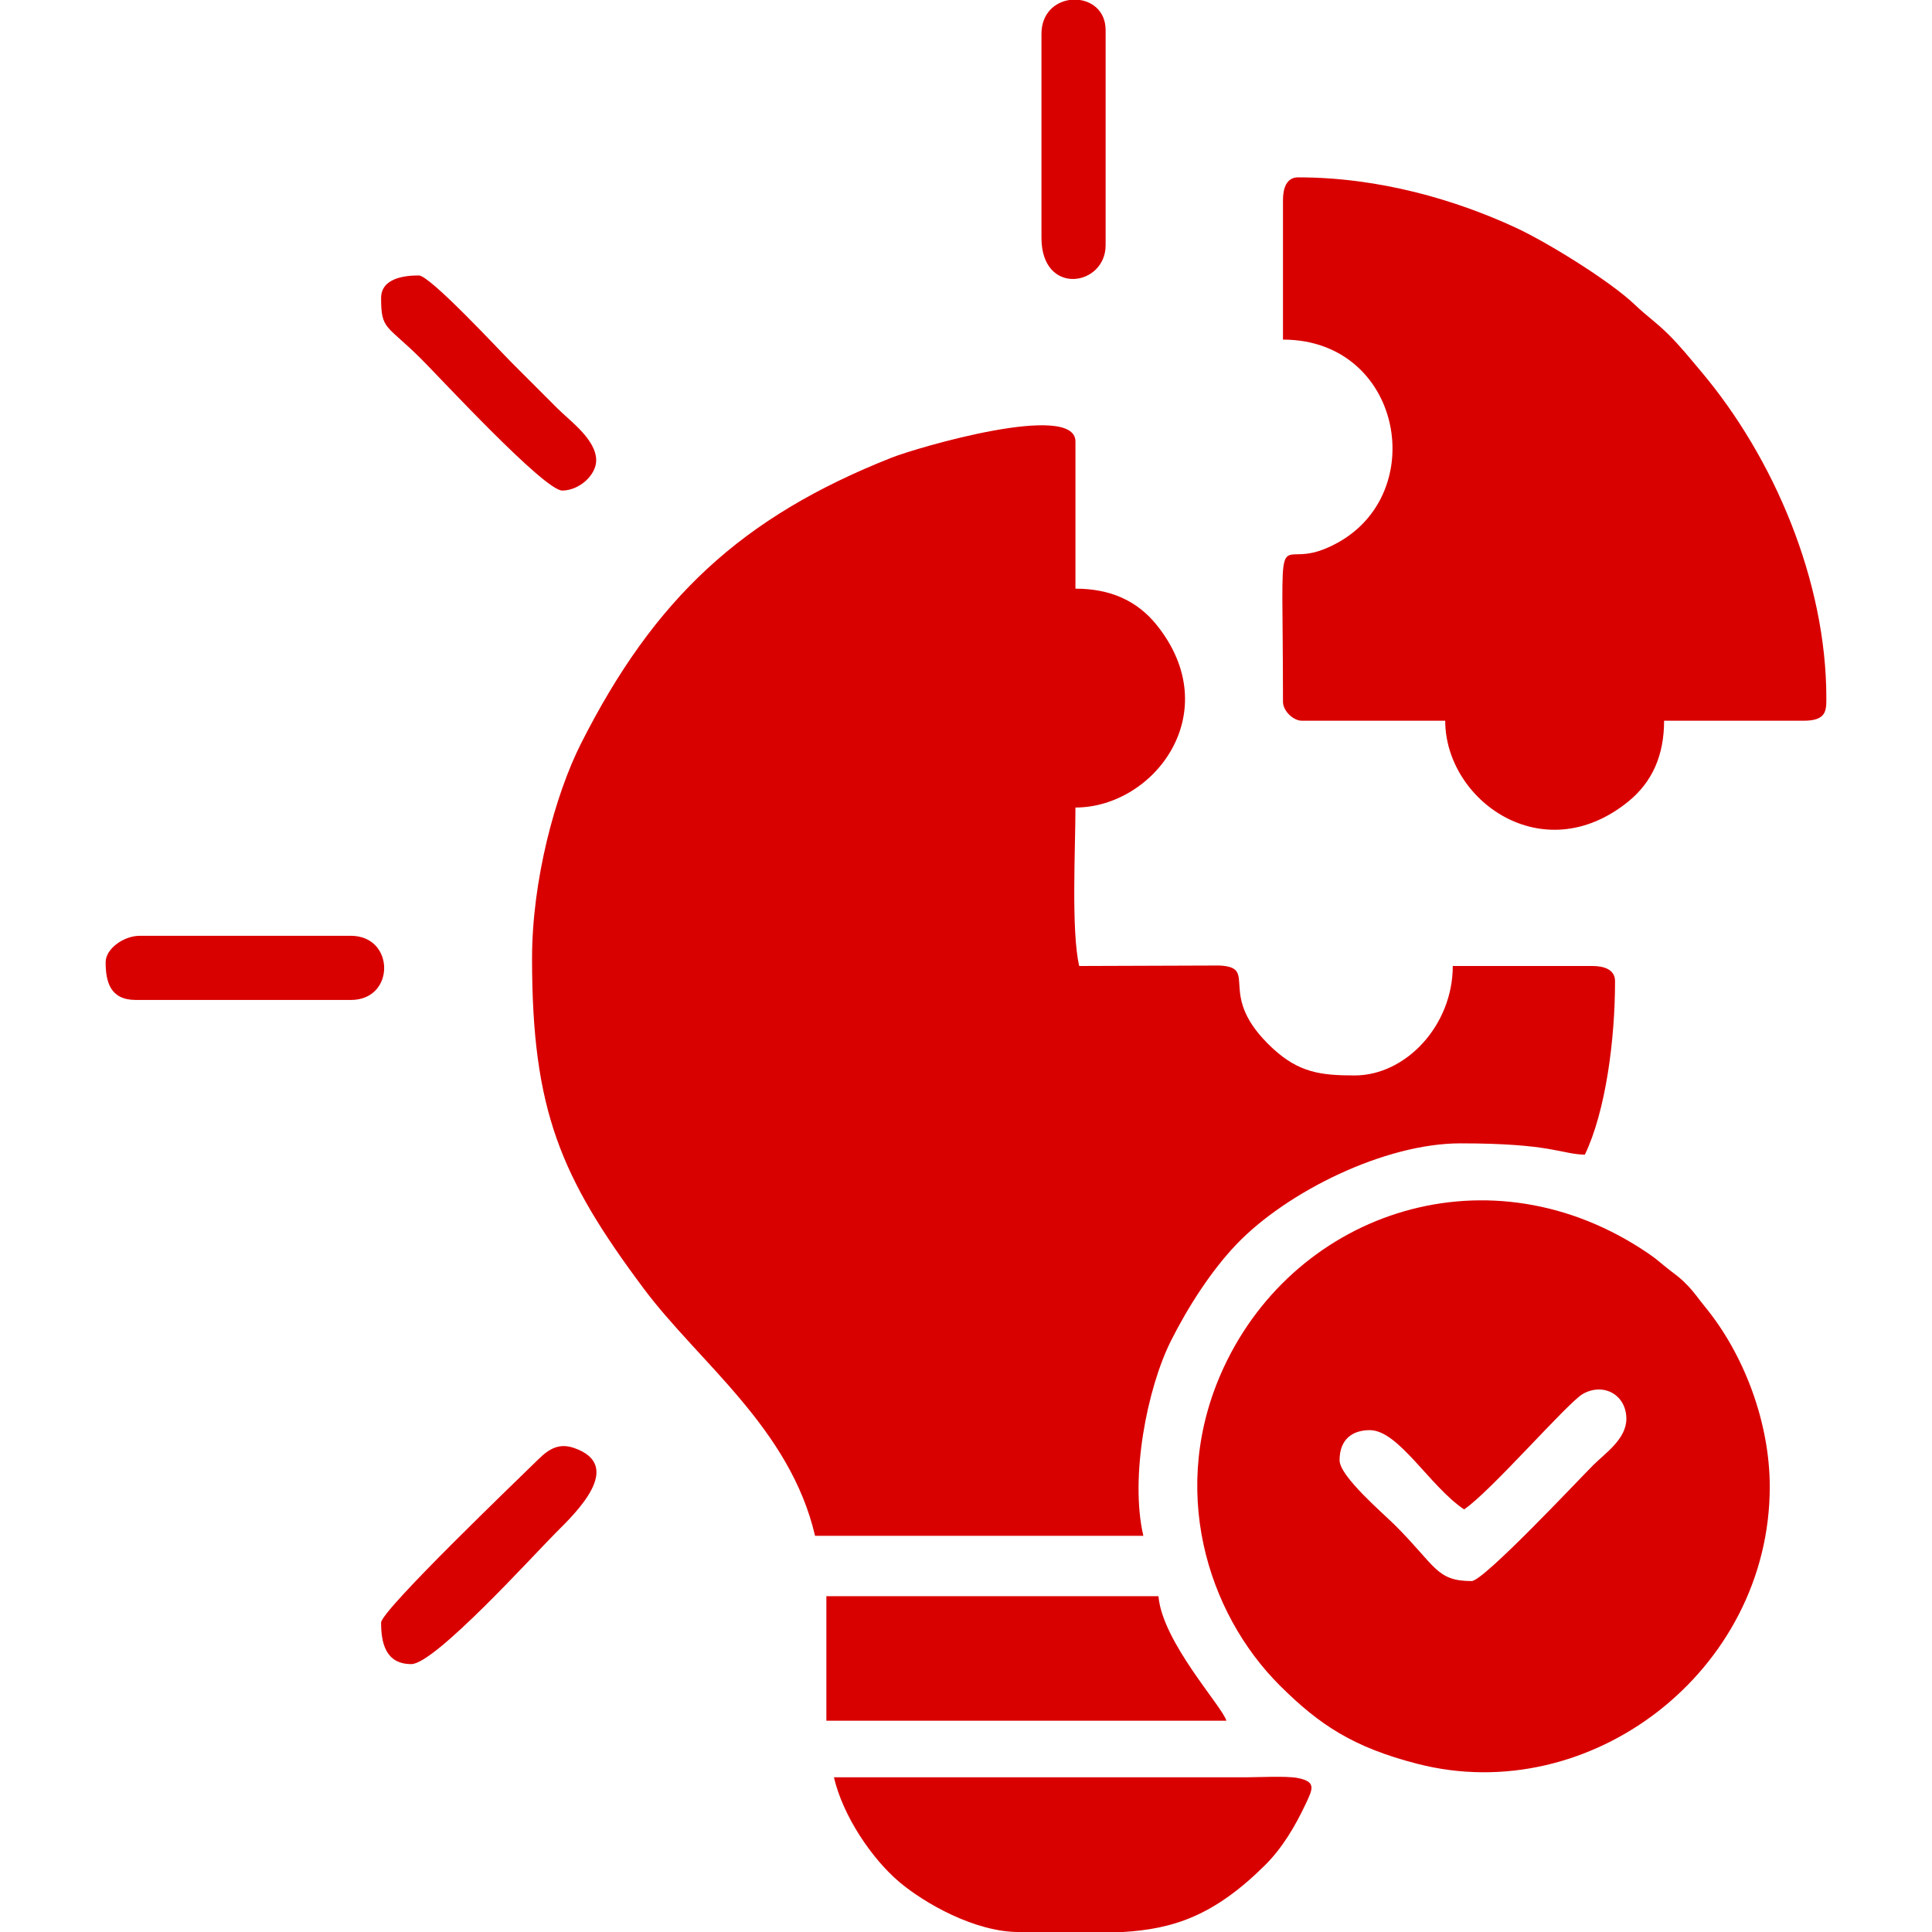 <?xml version="1.0" encoding="UTF-8"?>
<!DOCTYPE svg PUBLIC "-//W3C//DTD SVG 1.1//EN" "http://www.w3.org/Graphics/SVG/1.1/DTD/svg11.dtd">
<!-- Creator: CorelDRAW 2021 (64 Bit) -->
<svg xmlns="http://www.w3.org/2000/svg" xml:space="preserve" width="8.467mm" height="8.467mm" version="1.1" style="shape-rendering:geometricPrecision; text-rendering:geometricPrecision; image-rendering:optimizeQuality; fill-rule:evenodd; clip-rule:evenodd"
viewBox="0 0 846.66 846.66"
 xmlns:xlink="http://www.w3.org/1999/xlink"
 xmlns:xodm="http://www.corel.com/coreldraw/odm/2003">
 <defs>
  <style type="text/css">
   <![CDATA[
    .fil0 {fill:#D90000}
   ]]>
  </style>
 </defs>
 <g id="Camada_x0020_1">
  <path class="fil0" d="M233.16 420.02c0,66.54 12.46,95.81 48.88,144.6 24.18,32.41 64.14,61.19 75.14,108.41l143.87 0c-5.98,-25.65 1.66,-64.66 12.11,-85.46 7.32,-14.58 17.51,-30.59 28.76,-42.34 21.97,-22.94 64.84,-44.18 98.04,-44.18 40.13,0 44.01,4.73 54.57,4.96 9.11,-18.99 13.23,-50.23 13.23,-76.06 0,-5.09 -4.85,-6.62 -9.92,-6.62l-61.19 0c0,26.04 -20.58,47.96 -42.99,47.96 -14.66,0 -24.38,-1.15 -36.01,-11.95 -25.38,-23.55 -5.4,-35.39 -23.32,-36.22l-61.39 0.21c-3.57,-15.34 -1.65,-51.68 -1.65,-69.45 34.5,0 66.45,-41.79 35.48,-80.14 -8.58,-10.61 -20.36,-15.77 -35.48,-15.77l0 -64.5c0,-17.66 -69.3,2.64 -80.56,7.09 -65.89,26.06 -104.05,61.86 -136.08,125.2 -11.42,22.59 -21.49,60.12 -21.49,94.26zm-66.15 -289.39c0,14.21 2.41,11.5 17.78,26.88 8.52,8.52 53.75,57.46 61.6,57.46 7.37,0 14.88,-6.7 14.88,-13.23 0,-9.13 -11.53,-17.32 -16.95,-22.74 -7.02,-7.02 -12.82,-12.82 -19.84,-19.84 -5.49,-5.48 -36.03,-38.45 -40.93,-38.45 -6.24,0 -16.54,1.16 -16.54,9.92zm289.39 -115.75l0 89.3c0,25.78 28.12,21.32 28.12,3.3l0 -94.26c0,-7.91 -5.31,-12.35 -11.32,-13.23l-4.48 0c-6.4,0.93 -12.32,5.85 -12.32,14.89zm-410.1 406.8c0,8.6 2.01,16.53 13.23,16.53l94.26 0c19.54,0 19.3,-28.11 0,-28.11l-92.61 0c-6.82,0 -14.88,5.56 -14.88,11.58zm120.71 289.39c0,8.64 1.83,18.19 13.23,18.19 10.31,0 53.51,-47.73 63.25,-57.47 8.7,-8.69 30.47,-29.45 8.13,-37.23 -6.56,-2.28 -10.97,0.31 -15.64,4.9 -8.38,8.25 -68.97,66.29 -68.97,71.61zm195.13 42.99l175.29 0c-1.61,-6.05 -28.1,-34.52 -29.76,-54.57l-145.53 0 0 54.57zm84.34 92.61l2.63 0 42.89 0c22.33,-1.32 40.11,-7.19 62.41,-29.33 7.55,-7.5 13.17,-17 17.86,-26.97 3.07,-6.51 4.6,-9.59 -3.6,-11.2 -4.87,-0.96 -17.31,-0.31 -22.97,-0.3 -60.08,0.01 -120.16,0 -180.25,0 3.99,17.13 16.71,35.74 28.59,45.82 10.97,9.29 33.14,21.98 52.44,21.98zm115.76 -759.03l0 61.18c54.32,0 65.78,73.29 17.58,92 -21.45,8.32 -17.58,-17.49 -17.58,66.76 0,3.85 4.41,8.26 8.26,8.26l62.84 0c0,34.71 42.59,65.82 80.14,35.49 10.61,-8.58 15.78,-20.37 15.78,-35.49l61.18 0c9.99,0 9.92,-4.48 9.92,-9.92 0,-51.28 -22.96,-105.36 -55.08,-143.36 -4.93,-5.83 -8.59,-10.47 -13.94,-15.82 -5.53,-5.53 -9.42,-7.98 -14.9,-13.21 -10.89,-10.41 -38.43,-27.39 -52.22,-33.77 -25.99,-12.03 -59.43,-22.04 -95.37,-22.04 -5.08,0 -6.61,4.84 -6.61,9.92zm82.68 605.23c-15.48,0 -15.58,-6.48 -33.49,-24.39 -5.17,-5.17 -24.39,-21.51 -24.39,-28.52 0,-9.29 5.71,-13.23 13.23,-13.23 12.65,0 26.29,24.65 41.34,34.73 11.68,-7.82 45.4,-46.84 52.05,-50.6 9.09,-5.14 19.06,0.42 19.06,10.91 0,8.88 -9.36,15.15 -14.47,20.25 -6.76,6.76 -48.09,50.85 -53.33,50.85zm130.64 -41.34c0,-28.45 -11.49,-58.38 -28.49,-79 -2.79,-3.39 -4.34,-5.89 -7.42,-9.11 -3.32,-3.46 -4.22,-3.91 -8.02,-6.87 -4.12,-3.2 -4.94,-4.29 -9.28,-7.25 -69.04,-47.04 -154.01,-18.94 -186.03,49.86 -24.48,52.61 -7.56,107.56 24.67,139.61 17.42,17.32 32.3,27.01 60.09,34.17 75.92,19.58 154.48,-40.72 154.48,-121.41z"/>
 </g>
</svg>
